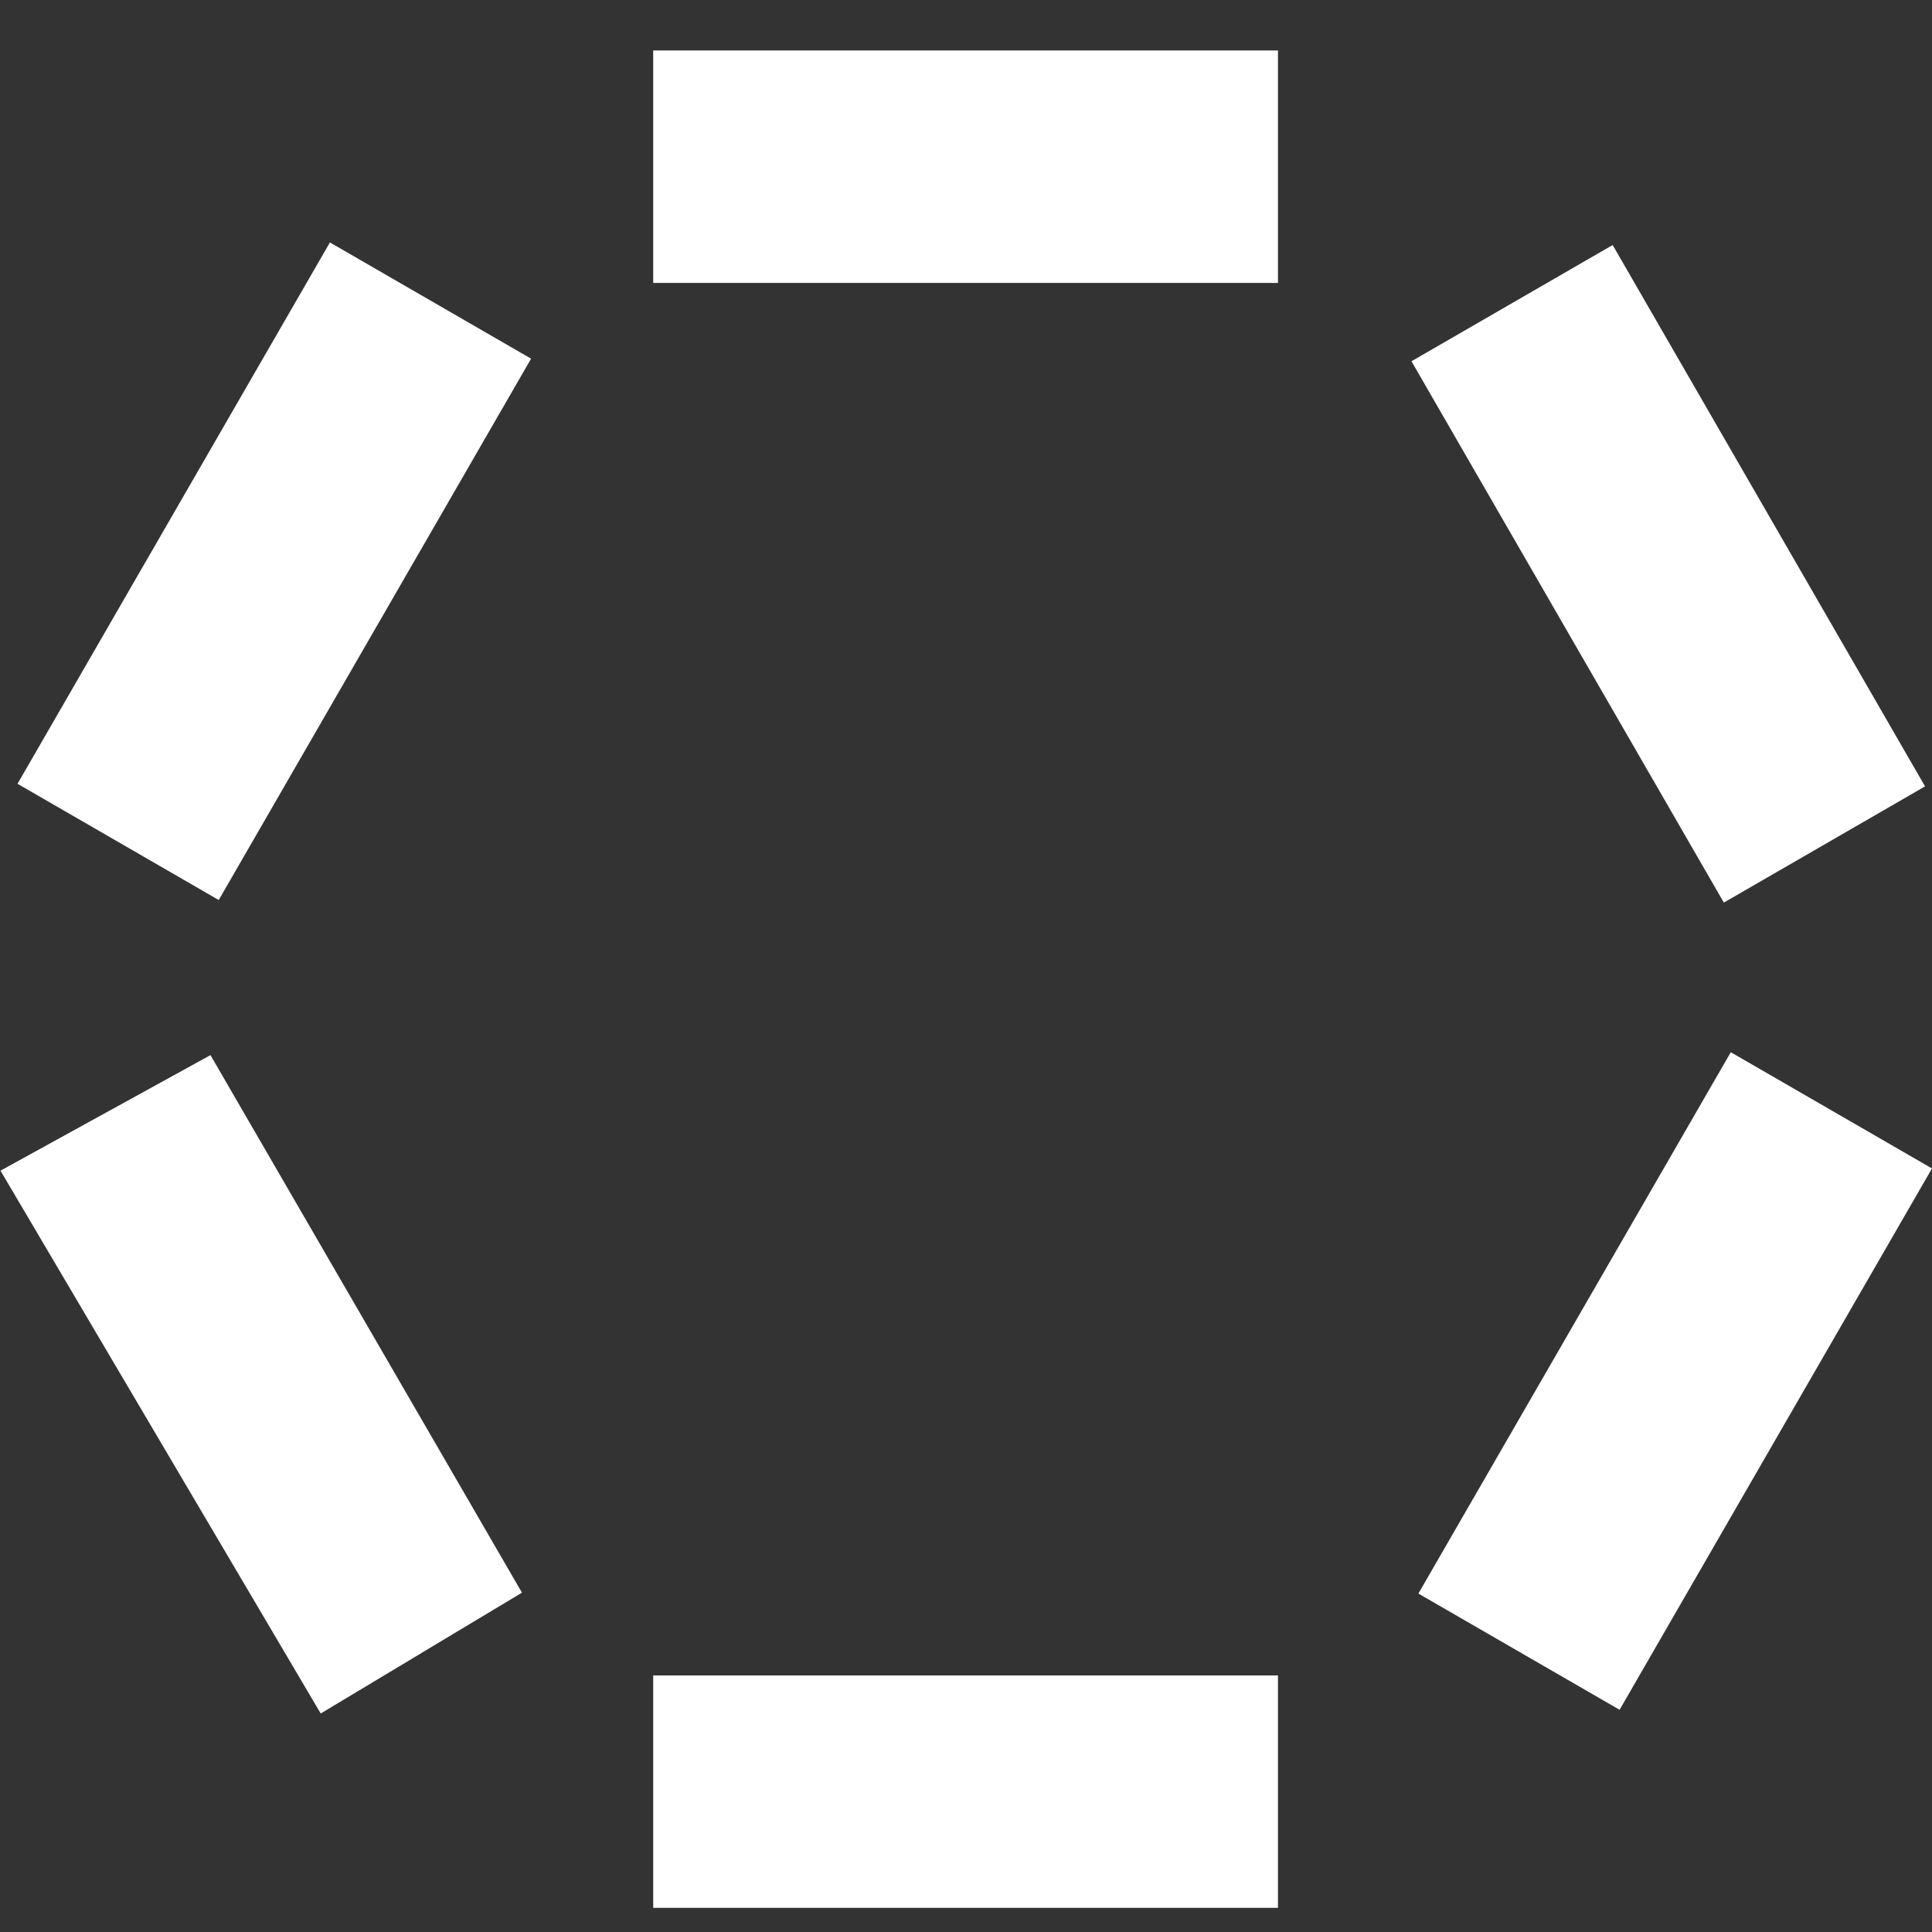 <svg xmlns="http://www.w3.org/2000/svg" width="80" height="80" viewBox="0 0 80 80" fill="none"><rect x="0" y="0" width="80" height="80" fill="#333333" stroke="none"/><g clip-path="url(#clip0_1260_15)"><path d="M21.613 65.949L8.715 43.69L0.02 48.475L13.28 70.952L21.613 65.949Z" fill="white"></path><path d="M27.048 79H52.918V69.375H27.048V79Z" fill="white"></path><path d="M27.048 11.716H52.918V2.09H27.048V11.716Z" fill="white"></path><path d="M79.999 48.383L71.668 43.57L58.733 65.986L67.064 70.799L79.999 48.383Z" fill="white"></path><path d="M79.712 32.562L66.777 10.146L58.446 14.959L71.381 37.374L79.712 32.562Z" fill="white"></path><path d="M13.661 10.039L0.726 32.455L9.057 37.268L21.991 14.852L13.661 10.039Z" fill="white"></path></g><defs><clipPath id="clip0_1260_15"><rect width="80" height="77" fill="white" transform="matrix(-1 0 0 -1 80 79)"></rect></clipPath></defs></svg>